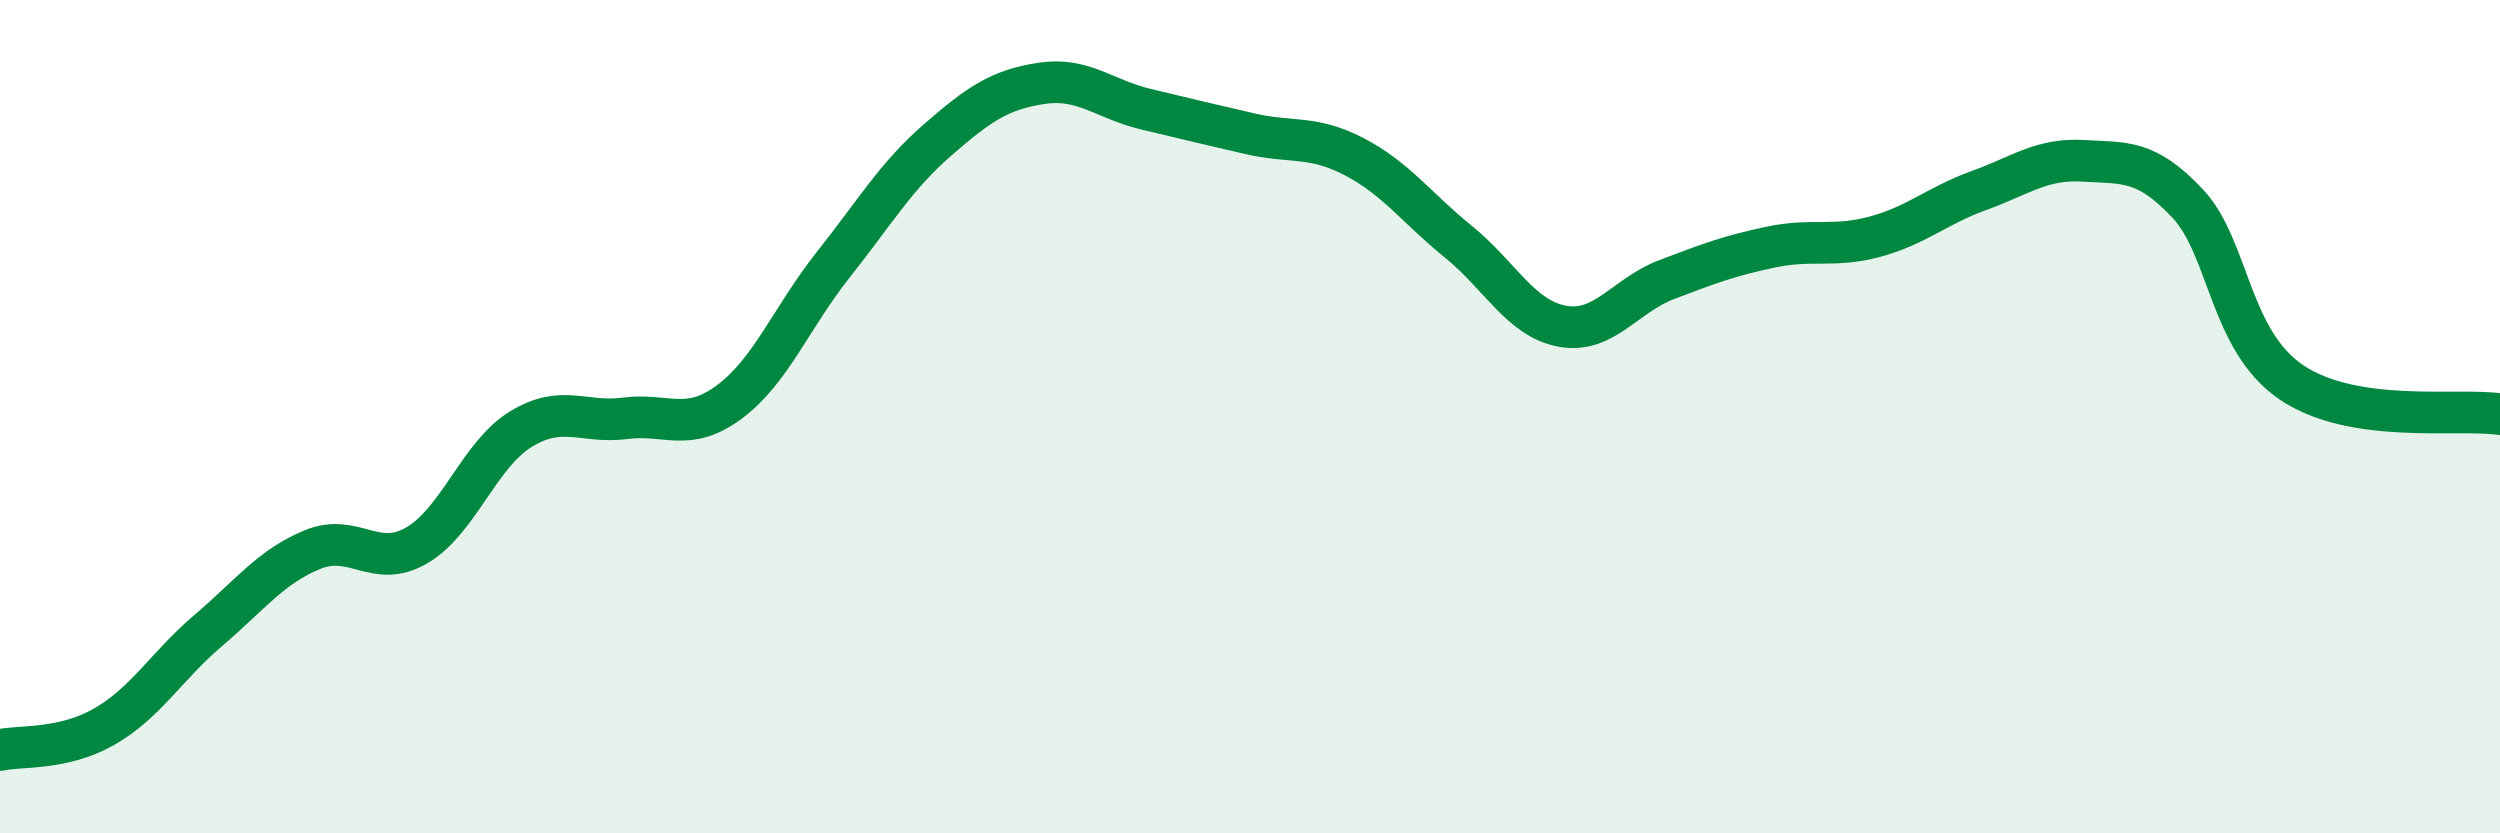 
    <svg width="60" height="20" viewBox="0 0 60 20" xmlns="http://www.w3.org/2000/svg">
      <path
        d="M 0,18 C 0.5,17.89 1.5,18.01 2.5,17.44 C 3.5,16.87 4,15.98 5,15.13 C 6,14.28 6.5,13.6 7.5,13.19 C 8.5,12.78 9,13.67 10,13.09 C 11,12.51 11.5,10.91 12.5,10.3 C 13.5,9.69 14,10.17 15,10.04 C 16,9.91 16.5,10.39 17.5,9.65 C 18.5,8.91 19,7.61 20,6.35 C 21,5.09 21.5,4.23 22.5,3.36 C 23.5,2.49 24,2.15 25,2 C 26,1.85 26.5,2.38 27.5,2.62 C 28.5,2.86 29,2.98 30,3.21 C 31,3.44 31.5,3.24 32.5,3.76 C 33.5,4.28 34,4.99 35,5.8 C 36,6.61 36.5,7.65 37.5,7.83 C 38.5,8.01 39,7.09 40,6.71 C 41,6.33 41.5,6.14 42.5,5.93 C 43.5,5.72 44,5.95 45,5.68 C 46,5.41 46.5,4.93 47.5,4.57 C 48.5,4.21 49,3.8 50,3.86 C 51,3.92 51.5,3.82 52.5,4.88 C 53.5,5.94 53.5,8.17 55,9.18 C 56.5,10.19 59,9.79 60,9.94L60 20L0 20Z"
        fill="#008740"
        opacity="0.1"
        stroke-linecap="round"
        stroke-linejoin="round"
      />
      <path
        d="M 0,18 C 0.5,17.89 1.5,18.01 2.5,17.44 C 3.5,16.87 4,15.98 5,15.13 C 6,14.28 6.5,13.6 7.5,13.19 C 8.5,12.78 9,13.67 10,13.09 C 11,12.51 11.5,10.91 12.5,10.3 C 13.5,9.69 14,10.17 15,10.04 C 16,9.91 16.5,10.39 17.5,9.65 C 18.5,8.91 19,7.61 20,6.35 C 21,5.09 21.5,4.23 22.5,3.36 C 23.5,2.49 24,2.15 25,2 C 26,1.85 26.5,2.38 27.5,2.62 C 28.5,2.86 29,2.98 30,3.21 C 31,3.44 31.5,3.24 32.5,3.76 C 33.5,4.28 34,4.99 35,5.8 C 36,6.61 36.5,7.65 37.5,7.83 C 38.5,8.01 39,7.09 40,6.71 C 41,6.33 41.5,6.14 42.5,5.93 C 43.5,5.72 44,5.95 45,5.68 C 46,5.41 46.5,4.93 47.5,4.57 C 48.5,4.21 49,3.8 50,3.86 C 51,3.92 51.5,3.82 52.5,4.88 C 53.5,5.94 53.5,8.17 55,9.18 C 56.5,10.19 59,9.79 60,9.94"
        stroke="#008740"
        stroke-width="1"
        fill="none"
        stroke-linecap="round"
        stroke-linejoin="round"
      />
    </svg>
  
